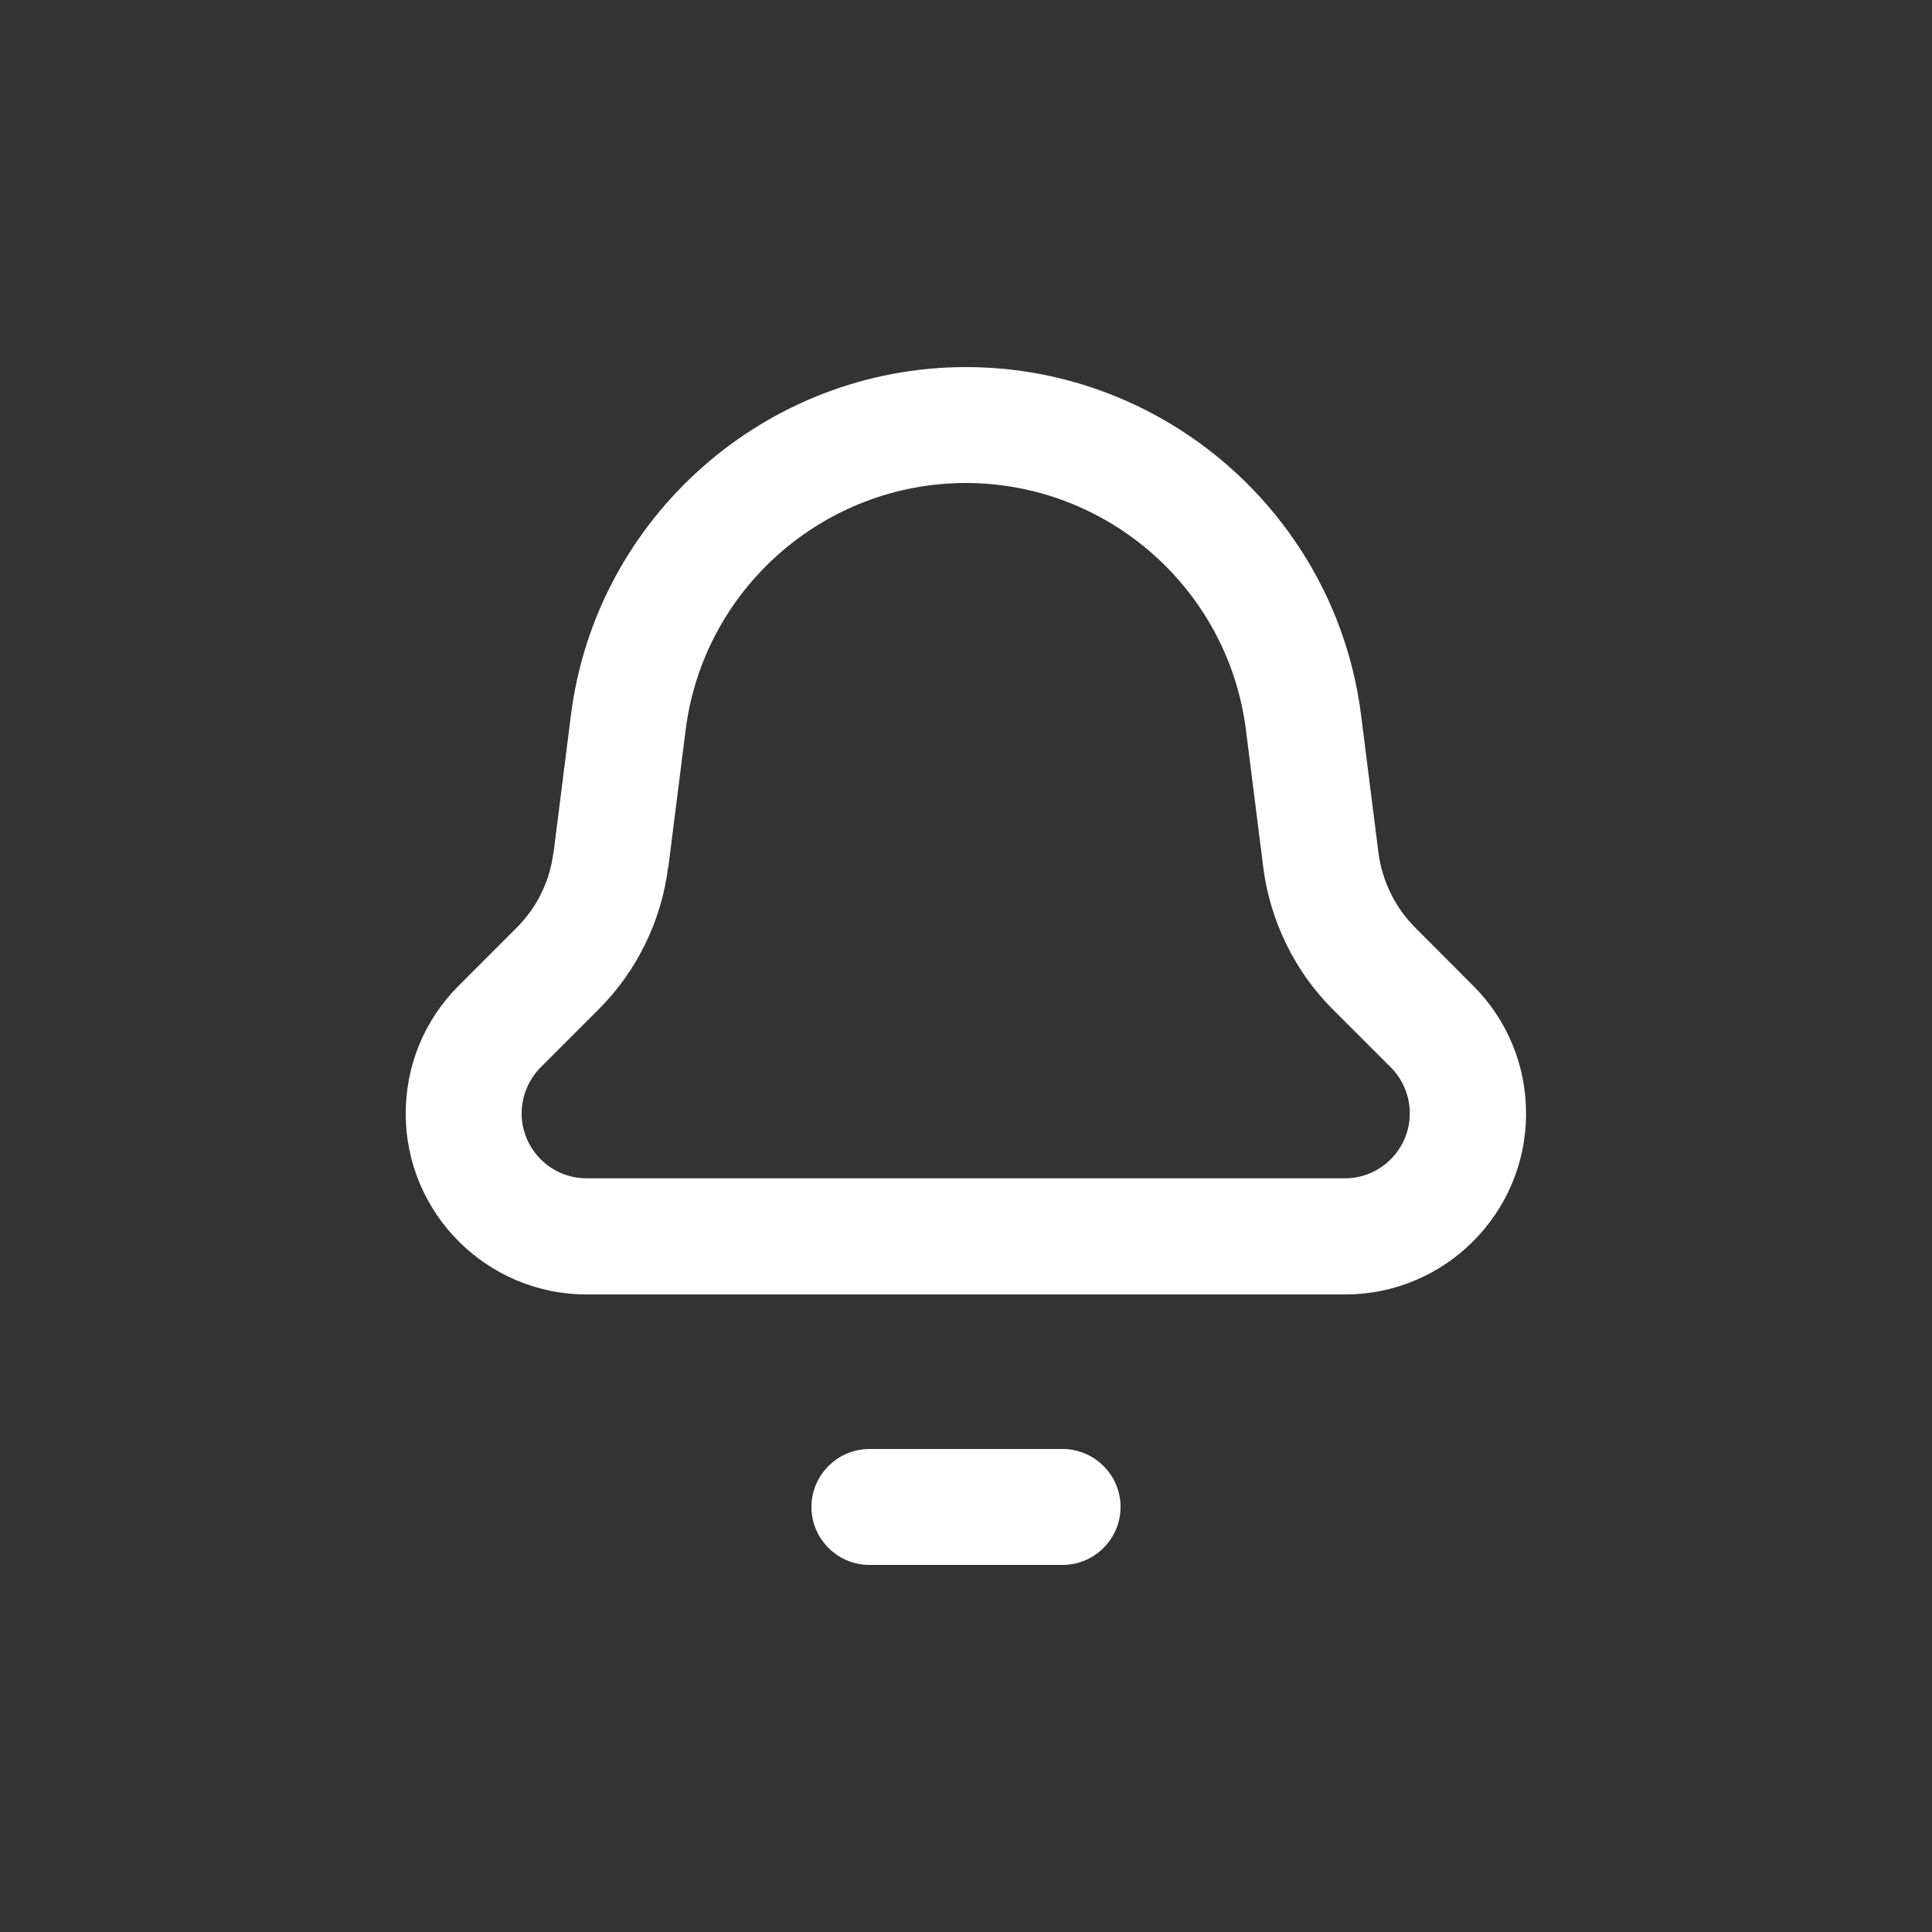 <svg width="64" height="64" viewBox="0 0 64 64" fill="none" xmlns="http://www.w3.org/2000/svg">
<rect x="0" y="0" width="64" height="64" fill="#333333" stroke="none"/>
<path d="M35.2 48H28.8C27.744 48 26.88 48.864 26.88 49.92C26.88 50.976 27.744 51.84 28.8 51.84H35.2C36.256 51.84 37.12 50.976 37.12 49.92C37.12 48.864 36.256 48 35.2 48Z" fill="white"/>
<path d="M18.329 28.262C18.214 29.19 17.786 30.061 17.12 30.726L15.194 32.653C14.061 33.785 13.44 35.29 13.44 36.89C13.44 40.192 16.128 42.88 19.43 42.88H44.563C47.866 42.88 50.553 40.192 50.553 36.89C50.553 35.29 49.933 33.786 48.8 32.653L46.873 30.72C46.214 30.061 45.786 29.184 45.664 28.256L45.088 23.693C44.256 17.114 38.624 12.16 32 12.16C25.376 12.16 19.744 17.12 18.912 23.693L18.336 28.256L18.329 28.262ZM22.137 28.742L22.713 24.179C23.302 19.514 27.296 16 31.994 16C36.691 16 40.685 19.514 41.273 24.179L41.849 28.742C42.074 30.509 42.893 32.179 44.147 33.434L46.074 35.36C46.477 35.763 46.701 36.314 46.701 36.883C46.701 38.067 45.734 39.034 44.55 39.034L19.43 39.033C18.246 39.033 17.28 38.067 17.28 36.883C17.28 36.313 17.51 35.763 17.907 35.36L19.834 33.433C21.095 32.173 21.907 30.509 22.131 28.742L22.137 28.742Z" fill="white"/>
</svg>
